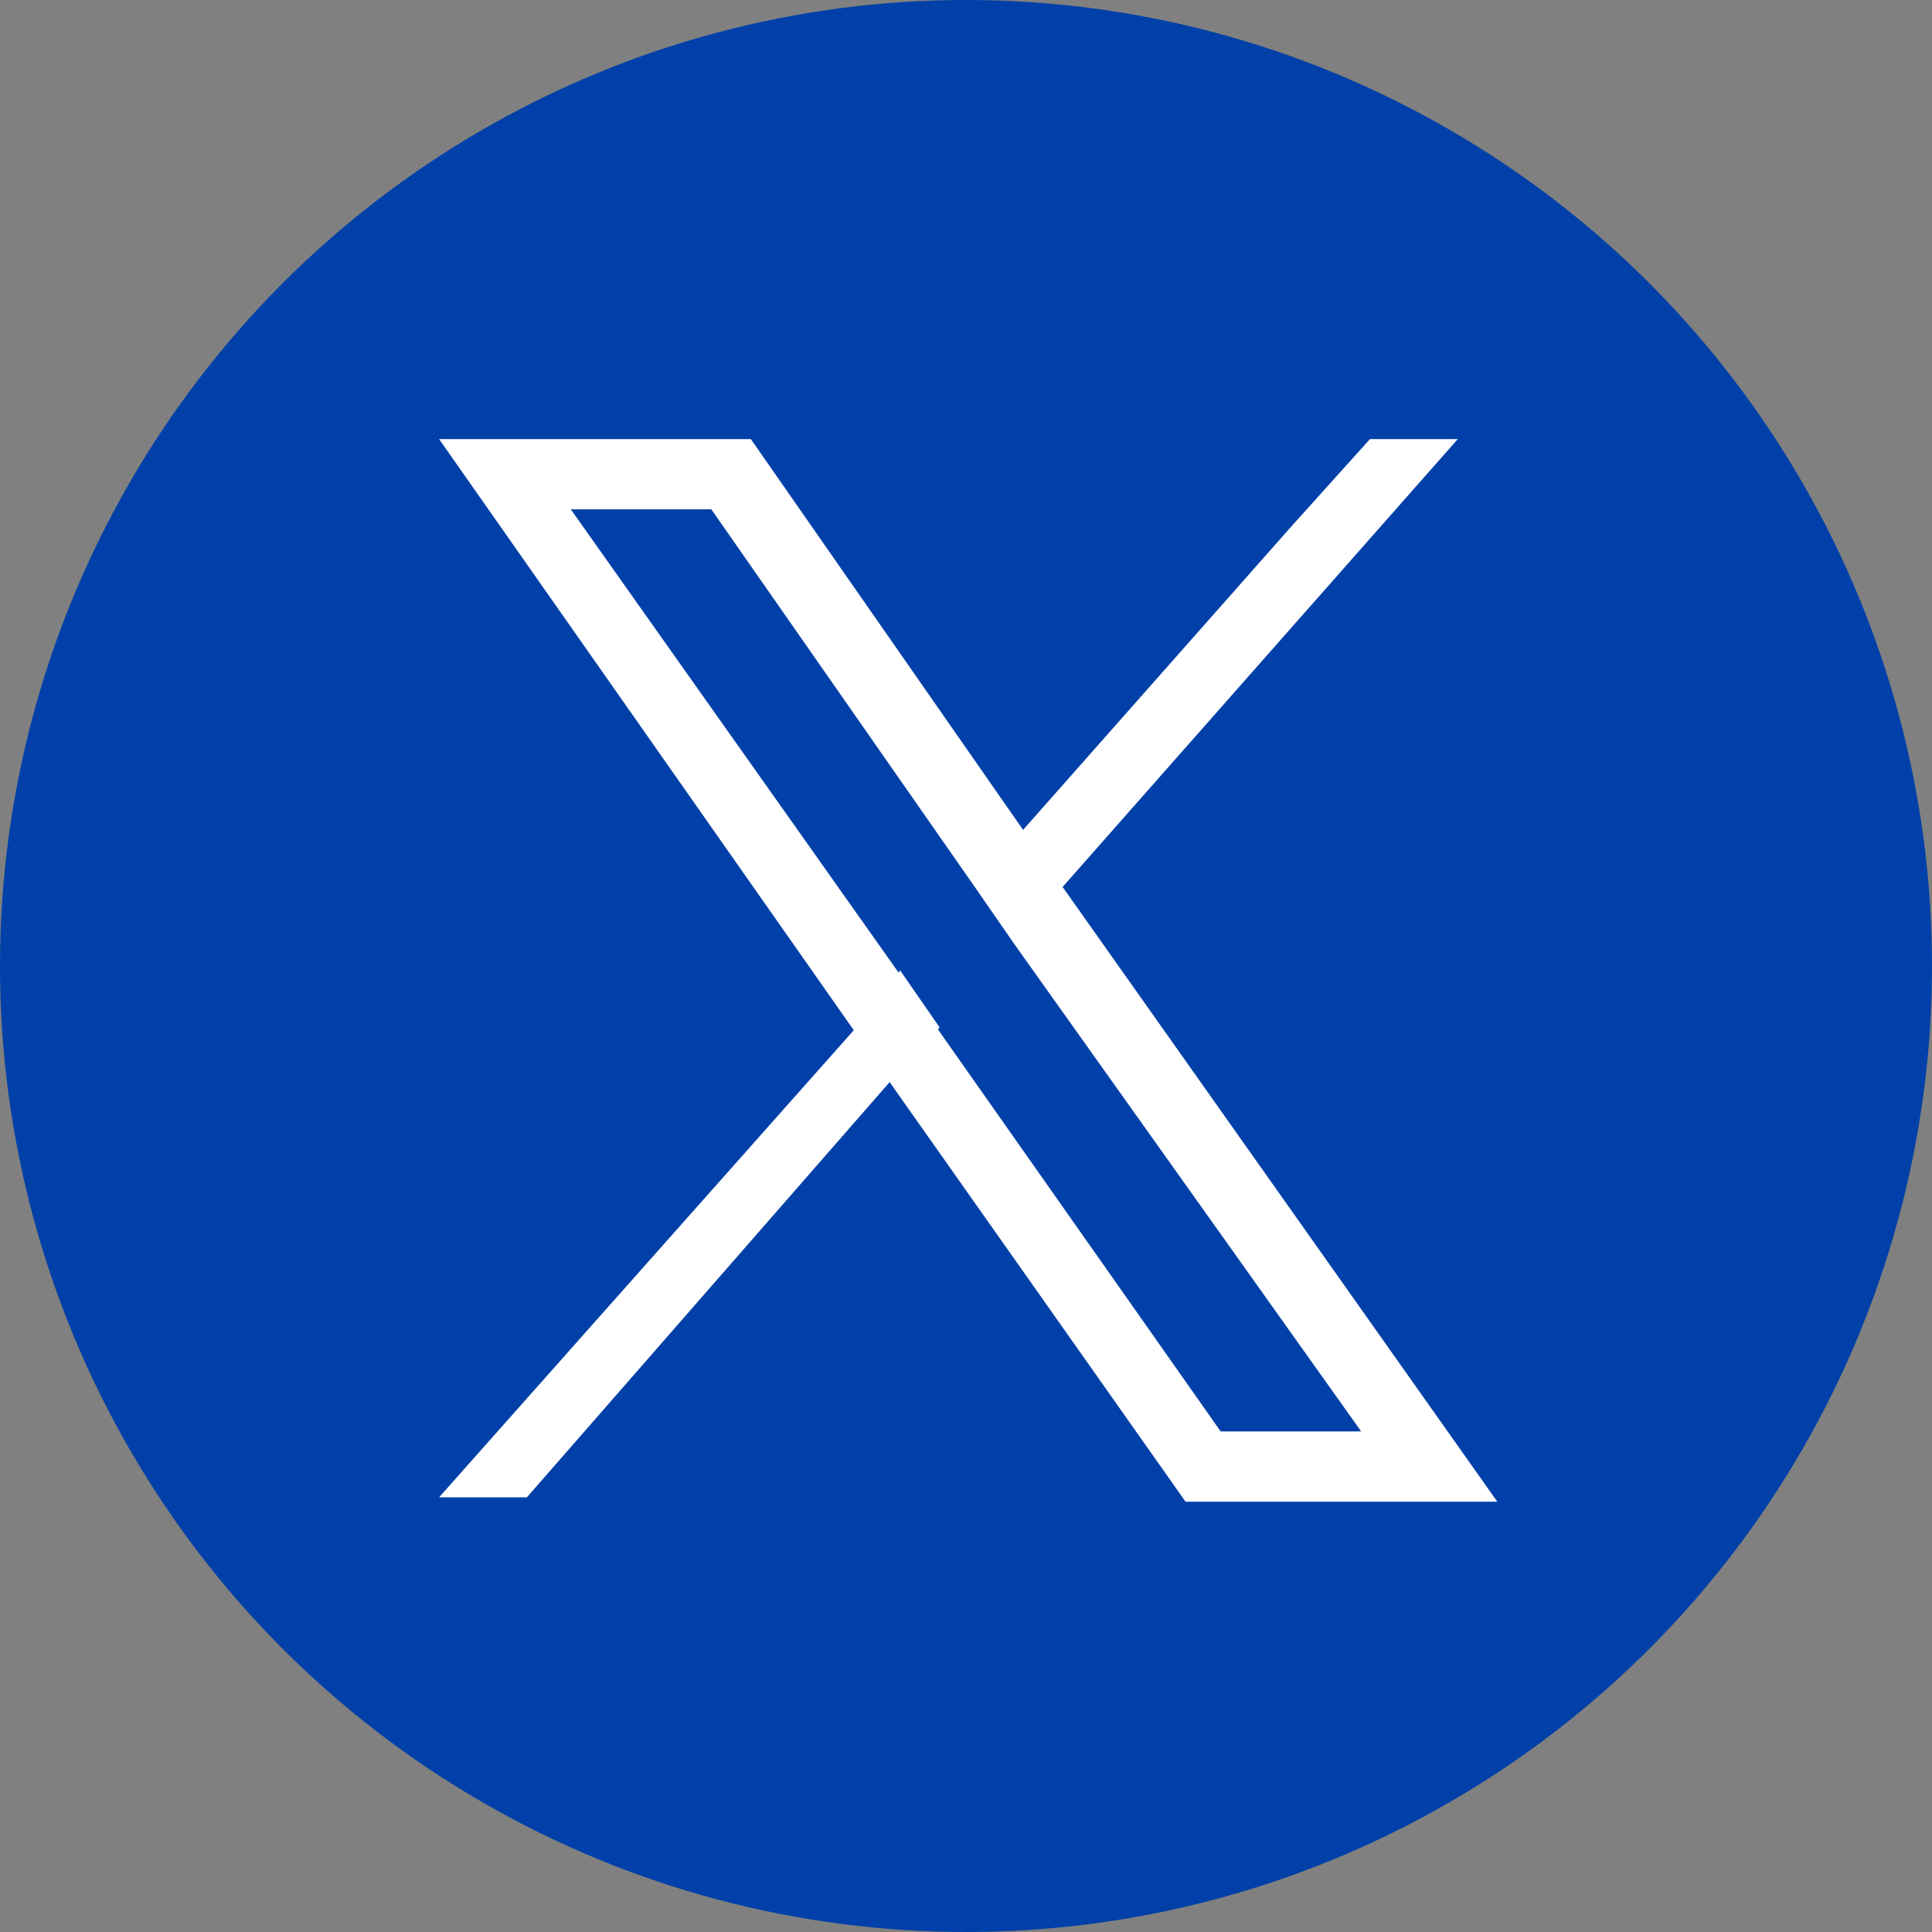 <svg width="44" height="44" viewBox="0 0 44 44" fill="none" xmlns="http://www.w3.org/2000/svg">
<rect x="0" y="0" width="44" height="44" fill="#808080" stroke="none"/>
<circle cx="22" cy="22" r="22" fill="#0040A8"/>
	<path fill="#FFFFFF" d="M24.2,20.2l-0.9-1.3L17.1,10H10l9.4,13.4l0.9,1.3l6.7,9.5h7.1L24.2,20.2z M27.8,32.6l-6.4-9.1l-0.9-1.3
		L13,11.6h3.2l6,8.6l0.9,1.3L31,32.6H27.8z"/>
	<path fill="#FFFFFF" d="M20.5,22.1l0.9,1.3l-1.1,1.2L12,34.1h-2l9.5-10.7L20.5,22.1z"/>
	<path fill="#FFFFFF" d="M33.2,10l-9,10.2l-1.1,1.2l-0.9-1.3l1.1-1.2l6.1-6.9l1.8-2C31.2,10,33.2,10,33.2,10z"/>
</svg>
